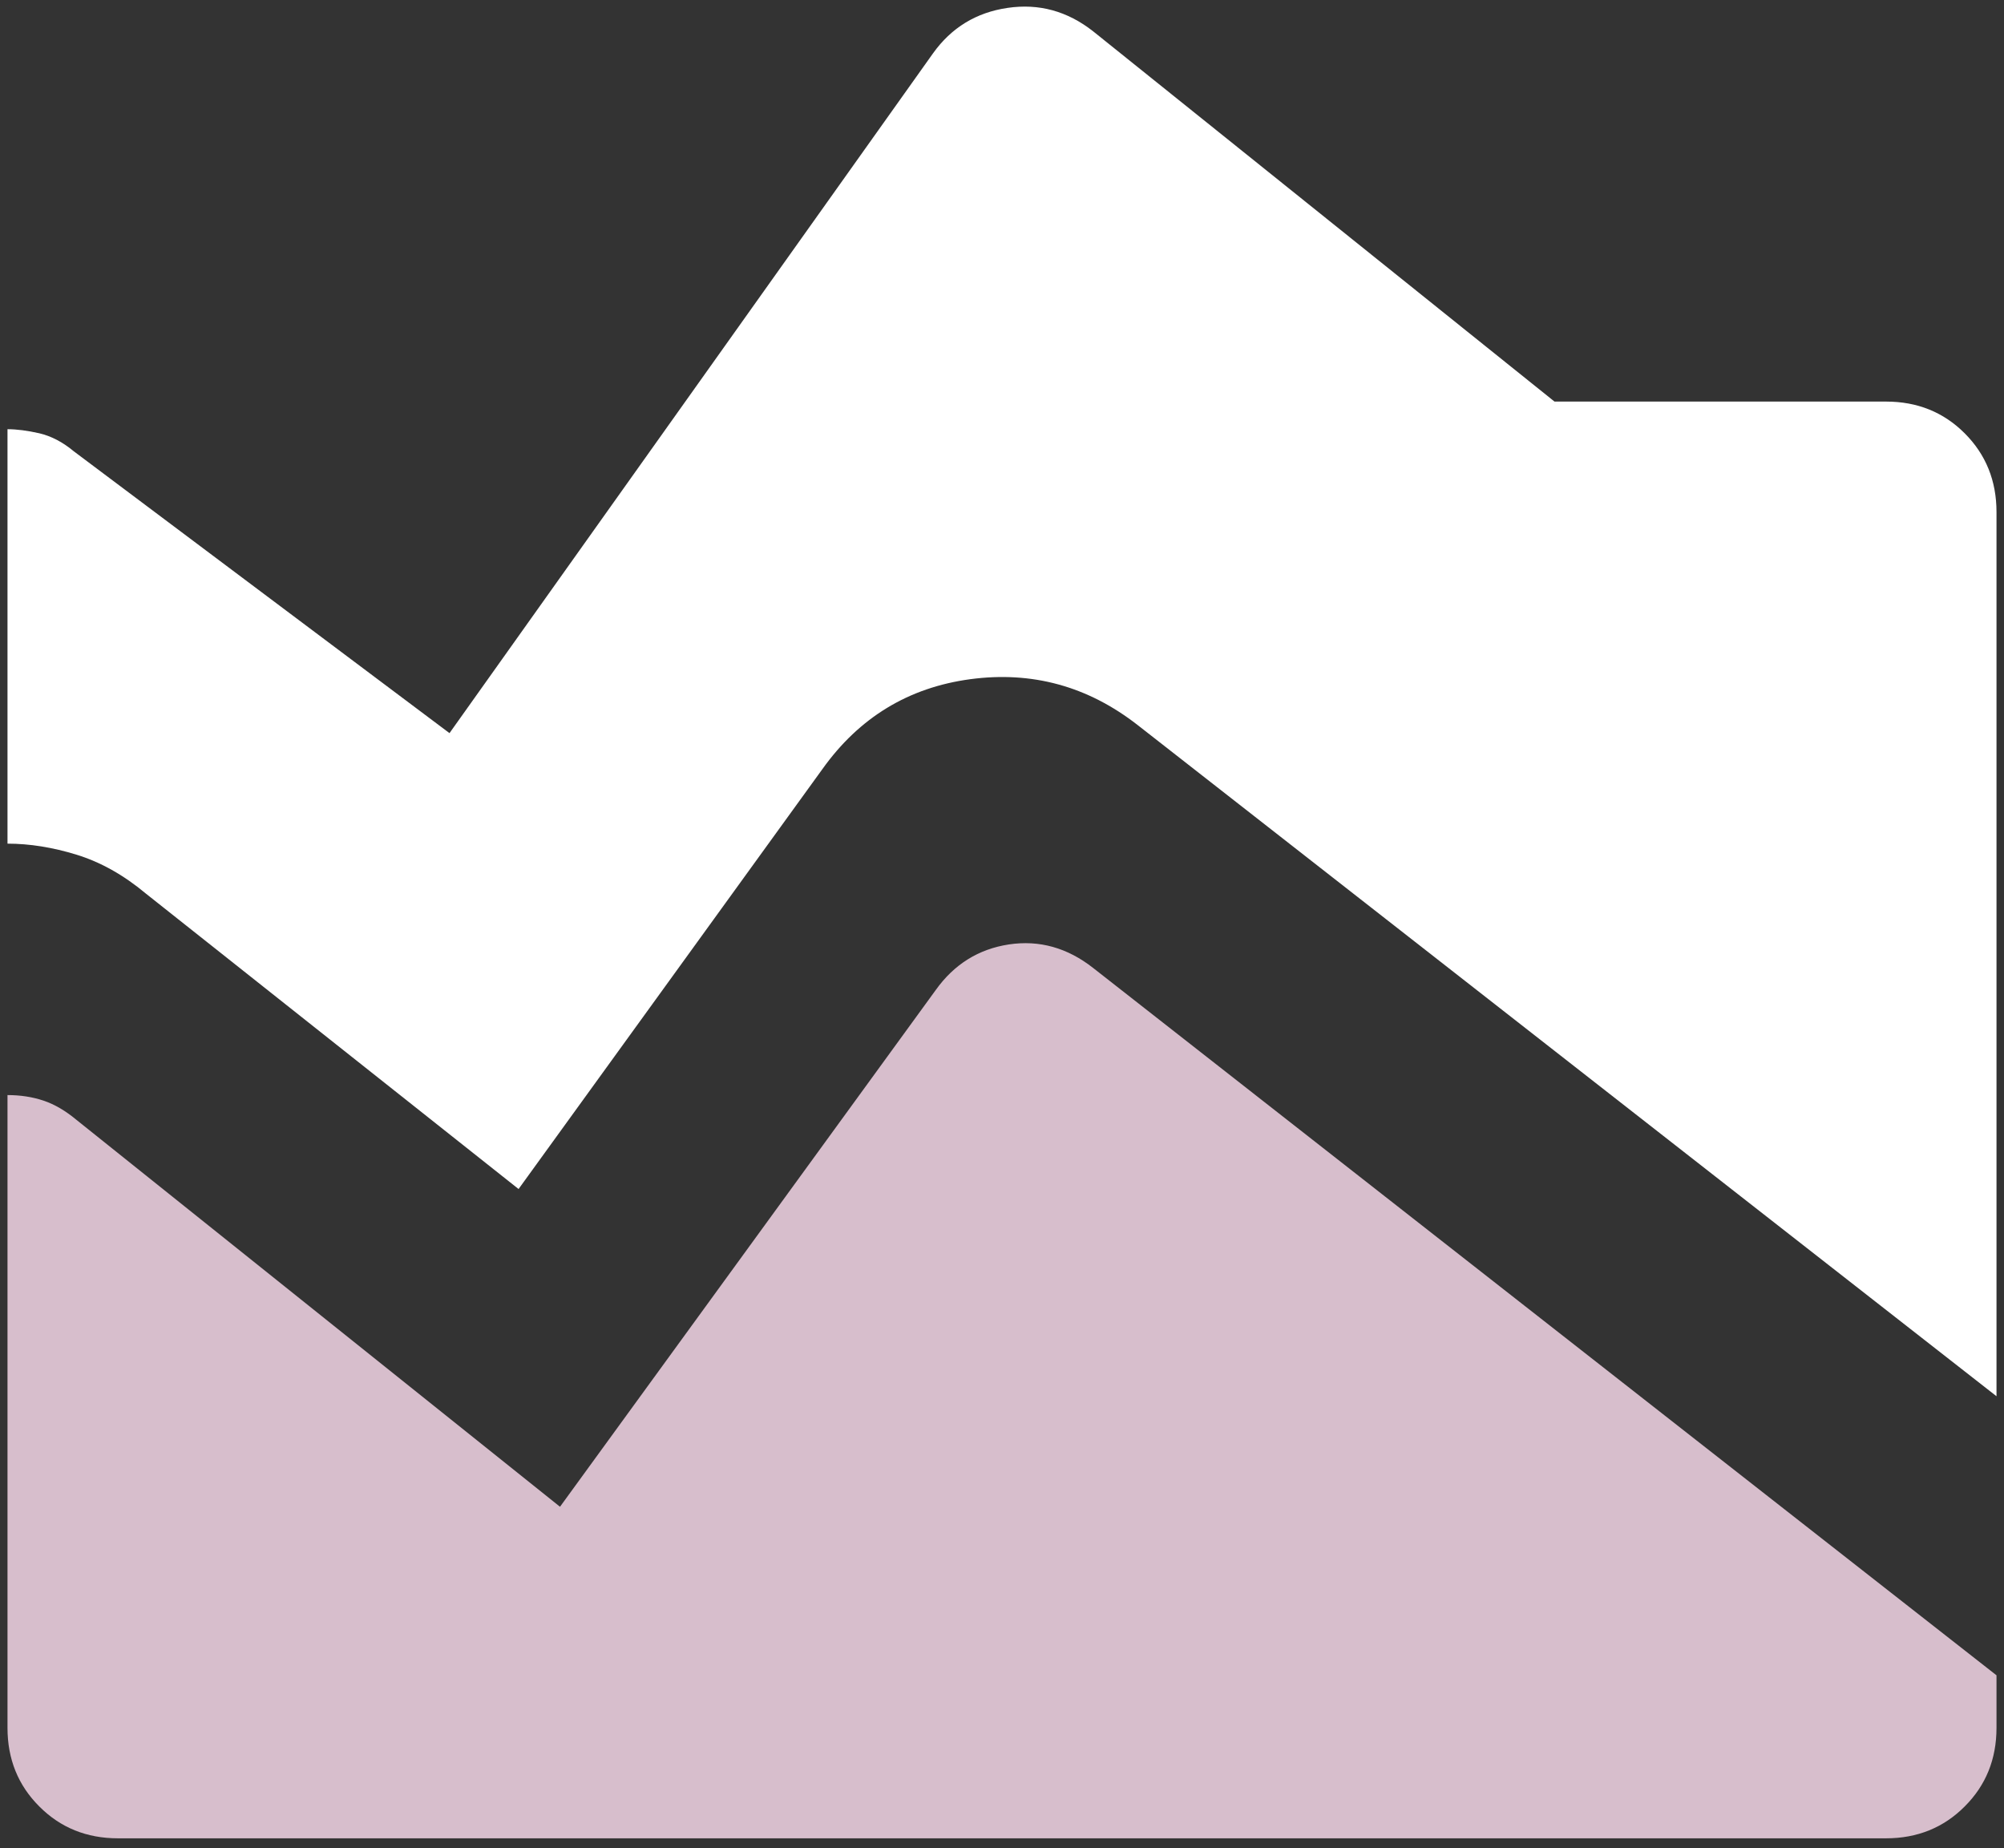 <svg width="167" height="154" viewBox="0 0 167 154" fill="none" xmlns="http://www.w3.org/2000/svg">
<rect x="0" y="0" width="167" height="154" fill="#333333" stroke="none"/>
<path d="M166.375 116.333L94.78 60.393C90.636 57.17 85.996 55.902 80.857 56.59C75.713 57.283 71.606 59.779 68.537 64.076L43.214 99.068L12.135 74.436C10.294 72.901 8.375 71.827 6.38 71.213C4.385 70.599 2.467 70.292 0.625 70.292V35.761C1.392 35.761 2.276 35.874 3.277 36.101C4.271 36.335 5.229 36.835 6.15 37.602L37.458 61.084L77.745 4.452C79.279 2.304 81.351 1.039 83.96 0.658C86.57 0.272 88.948 0.922 91.097 2.611L129.542 33.459H157.167C159.776 33.459 161.961 34.339 163.723 36.101C165.491 37.869 166.375 40.058 166.375 42.667V116.333Z" fill="white"/>
<path d="M3.277 150.515C5.039 152.283 7.224 153.167 9.833 153.167H157.167C159.776 153.167 161.961 152.283 163.723 150.515C165.491 148.753 166.375 146.568 166.375 143.959V139.585L91.097 80.651C88.948 78.963 86.606 78.309 84.071 78.69C81.542 79.077 79.51 80.344 77.975 82.493L46.667 125.542L6.38 93.313C5.459 92.546 4.539 92.008 3.618 91.701C2.697 91.394 1.699 91.241 0.625 91.241V143.959C0.625 146.568 1.509 148.753 3.277 150.515Z" fill="#D7BECC"/>
</svg>
